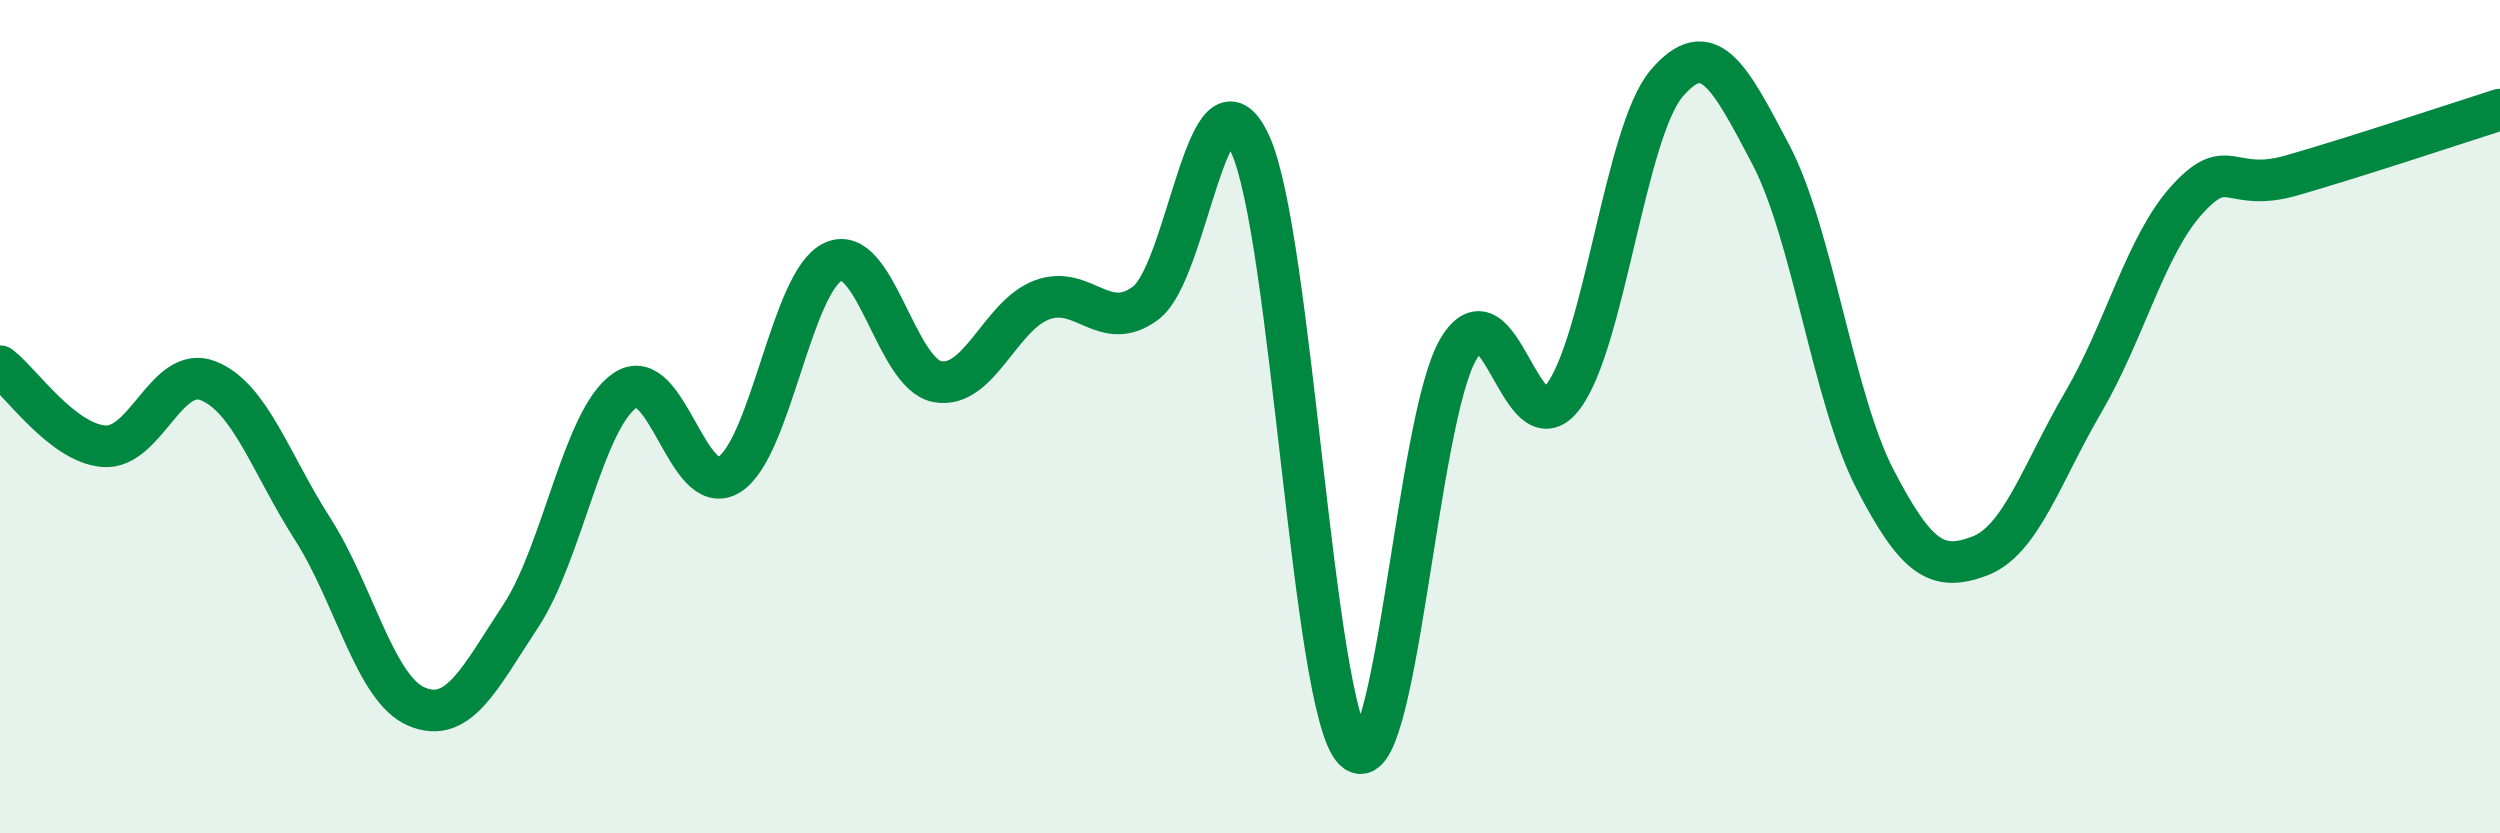 
    <svg width="60" height="20" viewBox="0 0 60 20" xmlns="http://www.w3.org/2000/svg">
      <path
        d="M 0,8.79 C 0.5,9.17 1.5,10.64 2.5,10.71 C 3.5,10.78 4,8.74 5,9.14 C 6,9.54 6.5,11.13 7.5,12.69 C 8.5,14.25 9,16.54 10,16.96 C 11,17.38 11.5,16.3 12.5,14.78 C 13.5,13.26 14,10.05 15,9.37 C 16,8.69 16.5,12.01 17.5,11.39 C 18.5,10.77 19,6.73 20,6.28 C 21,5.83 21.5,8.98 22.5,9.16 C 23.5,9.34 24,7.58 25,7.2 C 26,6.82 26.5,8.02 27.5,7.27 C 28.5,6.52 29,1.3 30,3.45 C 31,5.6 31.5,17.01 32.5,18 C 33.5,18.99 34,10.07 35,8.38 C 36,6.69 36.5,10.82 37.5,9.54 C 38.5,8.26 39,3.17 40,2 C 41,0.83 41.5,1.81 42.5,3.71 C 43.5,5.61 44,9.57 45,11.5 C 46,13.43 46.5,13.72 47.5,13.35 C 48.5,12.98 49,11.36 50,9.65 C 51,7.94 51.5,5.87 52.5,4.78 C 53.5,3.69 53.5,4.64 55,4.21 C 56.5,3.78 59,2.95 60,2.63L60 20L0 20Z"
        fill="#008740"
        opacity="0.1"
        stroke-linecap="round"
        stroke-linejoin="round"
      />
      <path
        d="M 0,8.79 C 0.5,9.17 1.5,10.64 2.5,10.71 C 3.5,10.78 4,8.74 5,9.14 C 6,9.54 6.5,11.13 7.5,12.69 C 8.5,14.25 9,16.54 10,16.96 C 11,17.38 11.5,16.3 12.5,14.78 C 13.5,13.26 14,10.05 15,9.37 C 16,8.69 16.5,12.01 17.5,11.39 C 18.5,10.77 19,6.73 20,6.28 C 21,5.83 21.5,8.98 22.5,9.16 C 23.5,9.34 24,7.58 25,7.2 C 26,6.82 26.5,8.02 27.5,7.27 C 28.5,6.52 29,1.3 30,3.45 C 31,5.6 31.5,17.01 32.5,18 C 33.5,18.99 34,10.07 35,8.38 C 36,6.69 36.5,10.82 37.5,9.54 C 38.5,8.26 39,3.17 40,2 C 41,0.83 41.5,1.81 42.5,3.71 C 43.5,5.61 44,9.57 45,11.5 C 46,13.43 46.5,13.72 47.5,13.35 C 48.5,12.98 49,11.36 50,9.65 C 51,7.94 51.5,5.87 52.5,4.78 C 53.5,3.69 53.5,4.64 55,4.21 C 56.5,3.78 59,2.95 60,2.63"
        stroke="#008740"
        stroke-width="1"
        fill="none"
        stroke-linecap="round"
        stroke-linejoin="round"
      />
    </svg>
  